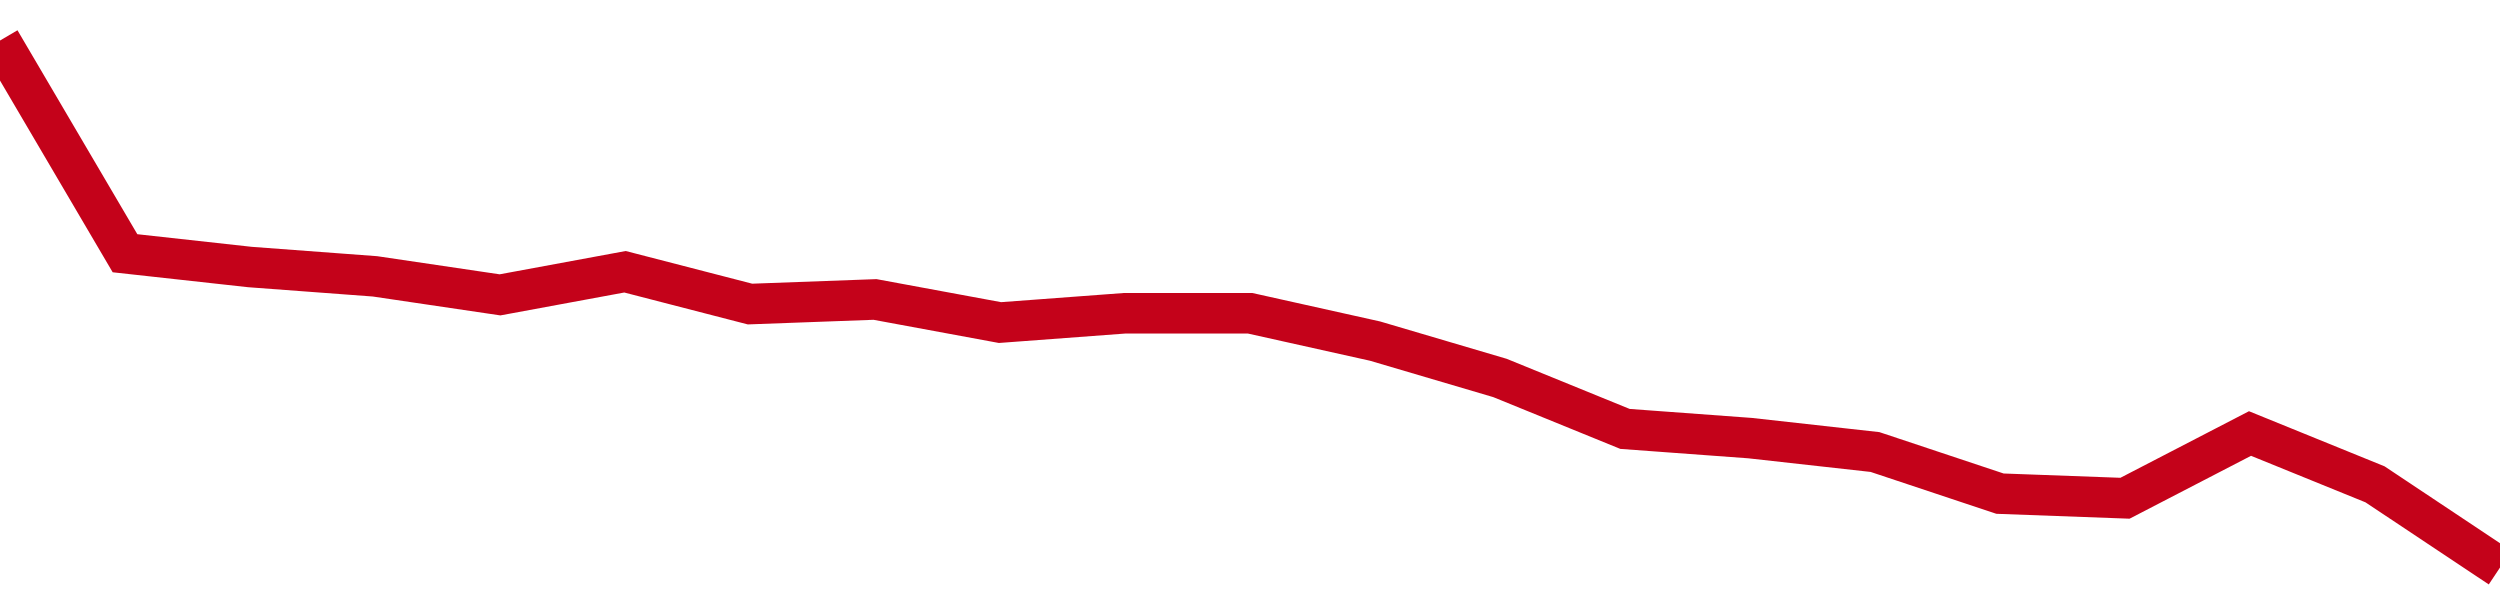 <!-- Generated with https://github.com/jxxe/sparkline/ --><svg viewBox="0 0 185 45" class="sparkline" xmlns="http://www.w3.org/2000/svg"><path class="sparkline--fill" d="M 0 3 L 0 3 L 9.25 18.74 L 18.5 19.76 L 27.75 20.45 L 37 21.82 L 46.25 20.11 L 55.5 22.5 L 64.75 22.16 L 74 23.87 L 83.25 23.18 L 92.5 23.18 L 101.75 25.24 L 111 27.97 L 120.25 31.74 L 129.5 32.42 L 138.75 33.45 L 148 36.53 L 157.25 36.87 L 166.5 32.08 L 175.75 35.84 L 185 42 V 45 L 0 45 Z" stroke="none" fill="none" ></path><path class="sparkline--line" d="M 0 3 L 0 3 L 9.25 18.74 L 18.5 19.76 L 27.75 20.45 L 37 21.82 L 46.25 20.11 L 55.5 22.5 L 64.75 22.16 L 74 23.87 L 83.25 23.18 L 92.5 23.18 L 101.75 25.24 L 111 27.97 L 120.25 31.74 L 129.5 32.42 L 138.75 33.45 L 148 36.53 L 157.25 36.87 L 166.5 32.08 L 175.75 35.84 L 185 42" fill="none" stroke-width="3" stroke="#C4021A" ></path></svg>